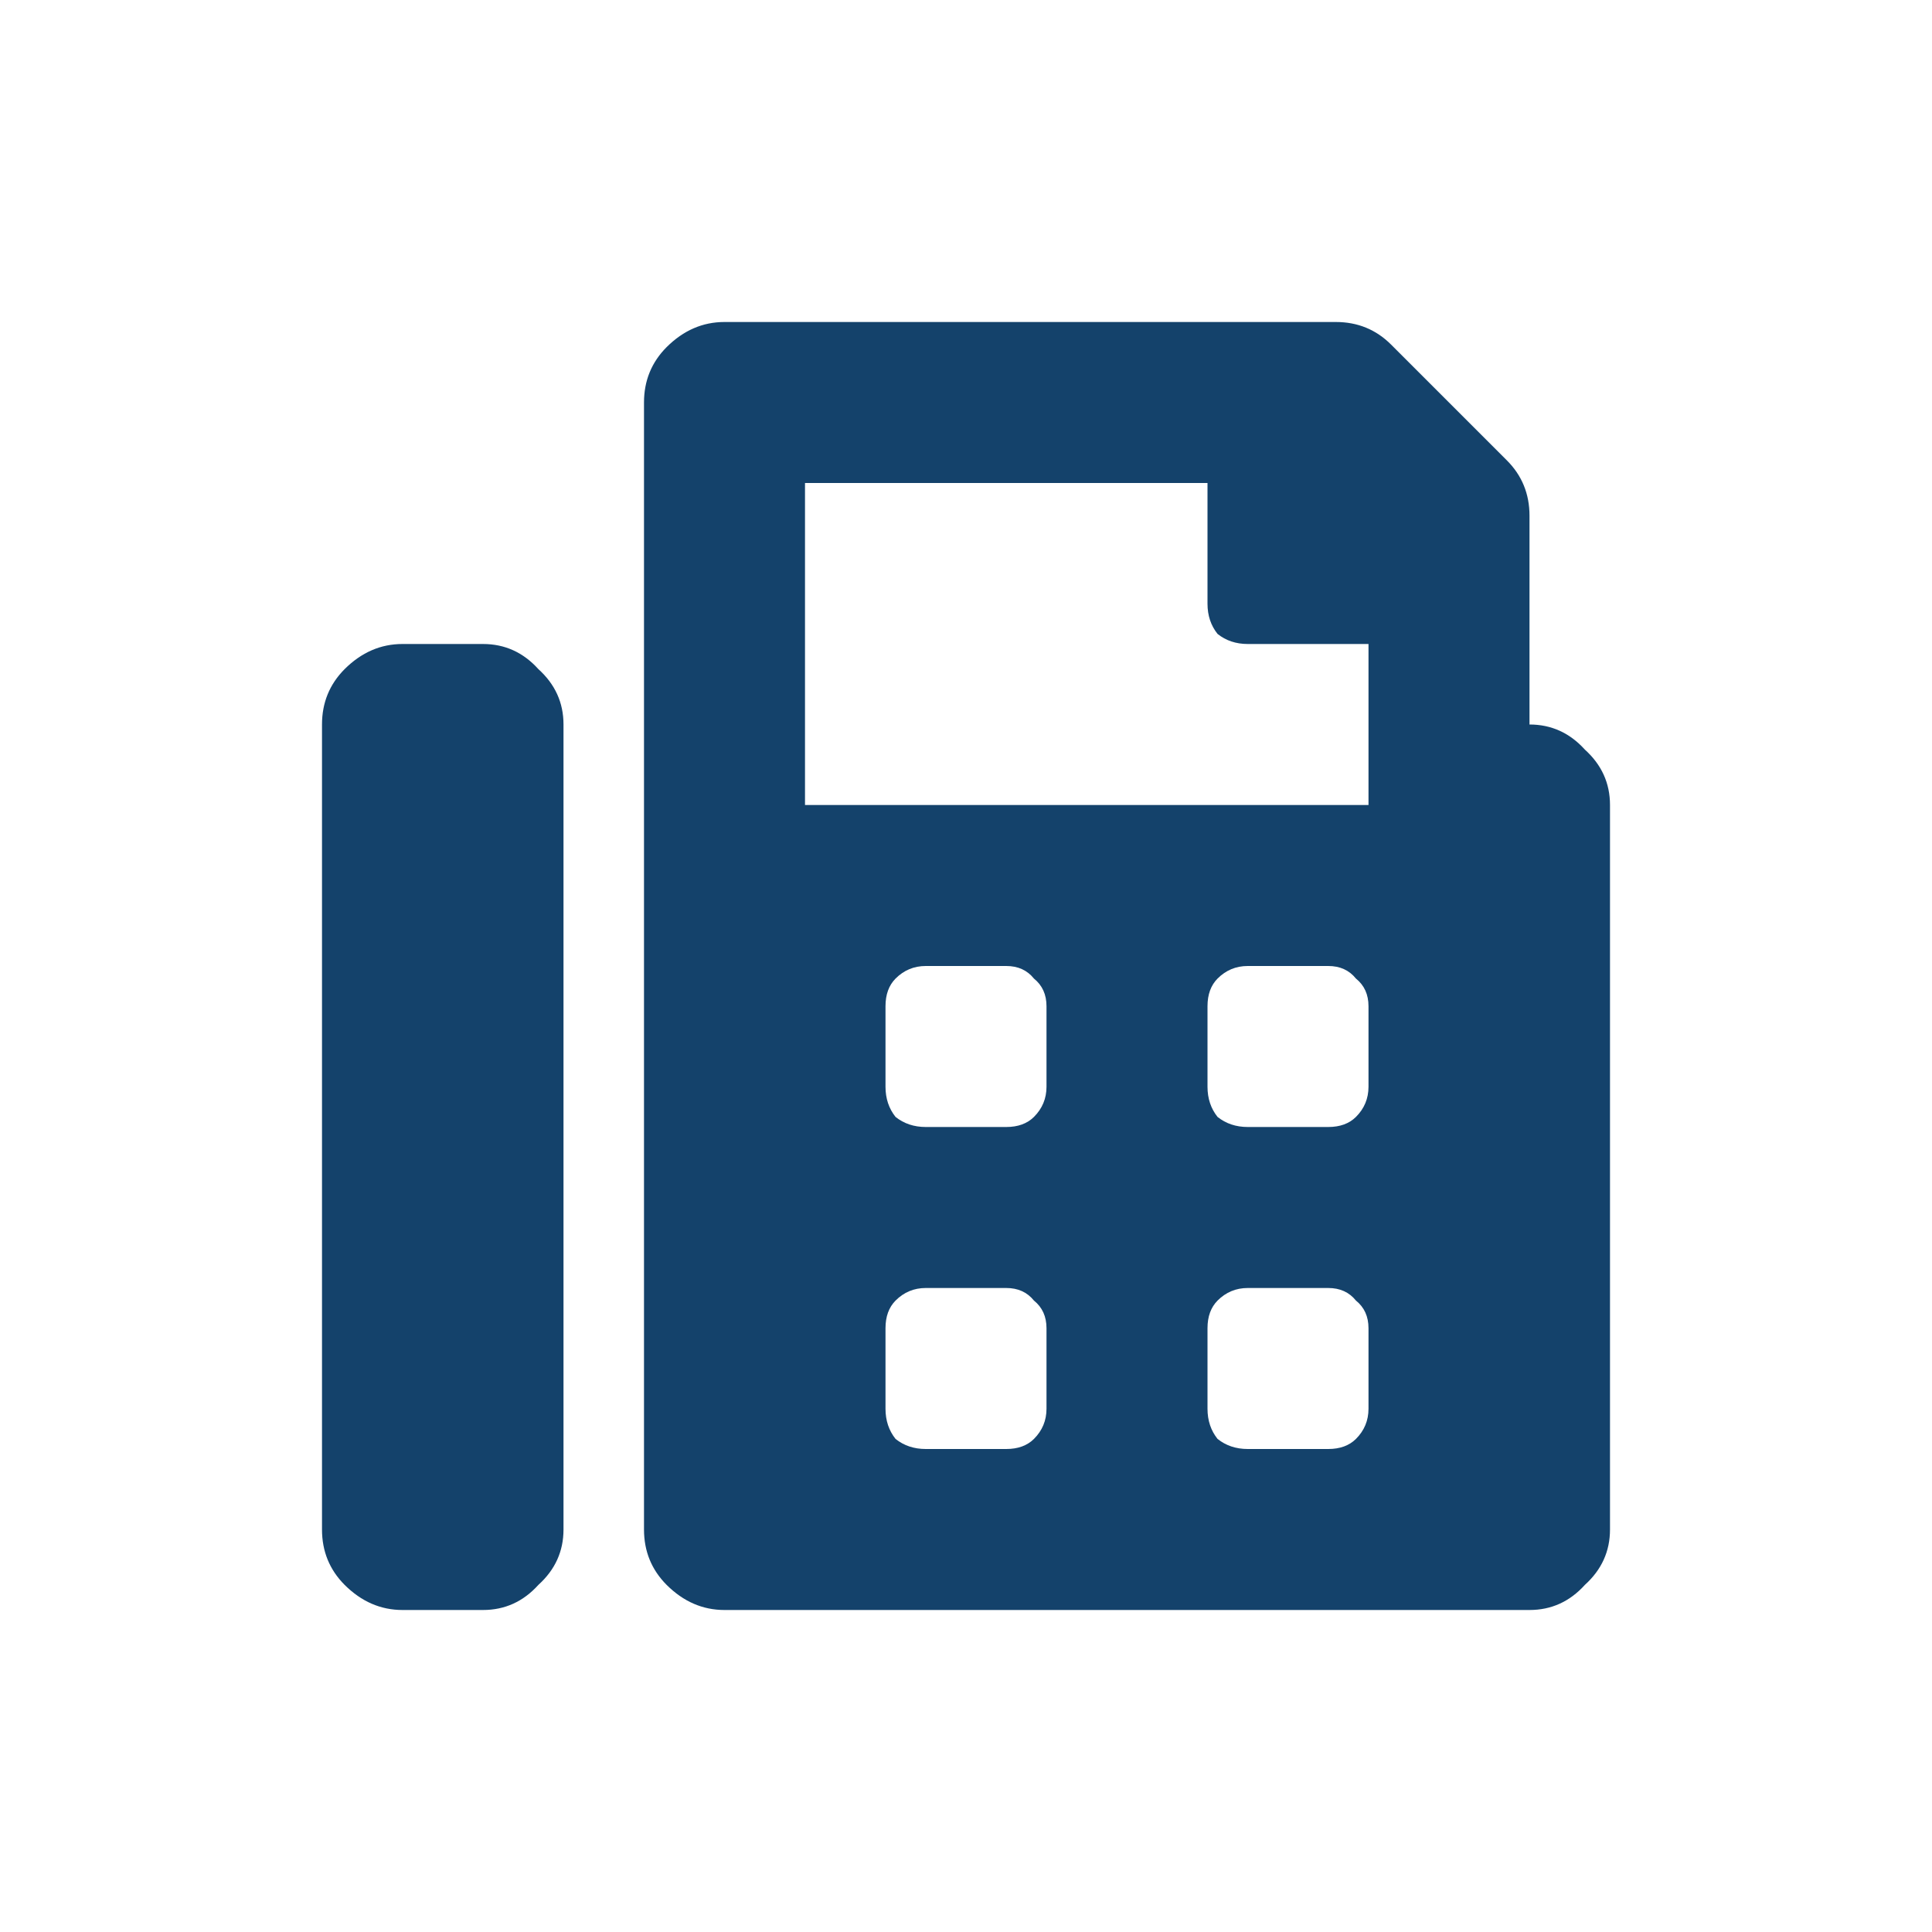 <svg width="24" height="24" viewBox="0 0 24 24" fill="none" xmlns="http://www.w3.org/2000/svg">
<path d="M19 9C19.271 9 19.5 9.104 19.688 9.312C19.896 9.5 20 9.729 20 10V19C20 19.271 19.896 19.5 19.688 19.688C19.5 19.896 19.271 20 19 20H9C8.729 20 8.49 19.896 8.281 19.688C8.094 19.5 8 19.271 8 19V5C8 4.729 8.094 4.5 8.281 4.312C8.49 4.104 8.729 4 9 4H16.594C16.865 4 17.094 4.094 17.281 4.281L18.719 5.719C18.906 5.906 19 6.135 19 6.406V9ZM13 17.5V16.5C13 16.354 12.948 16.24 12.844 16.156C12.76 16.052 12.646 16 12.5 16H11.5C11.354 16 11.229 16.052 11.125 16.156C11.042 16.24 11 16.354 11 16.5V17.5C11 17.646 11.042 17.771 11.125 17.875C11.229 17.958 11.354 18 11.5 18H12.5C12.646 18 12.76 17.958 12.844 17.875C12.948 17.771 13 17.646 13 17.5ZM13 13.5V12.5C13 12.354 12.948 12.24 12.844 12.156C12.76 12.052 12.646 12 12.5 12H11.5C11.354 12 11.229 12.052 11.125 12.156C11.042 12.24 11 12.354 11 12.5V13.5C11 13.646 11.042 13.771 11.125 13.875C11.229 13.958 11.354 14 11.5 14H12.5C12.646 14 12.76 13.958 12.844 13.875C12.948 13.771 13 13.646 13 13.5ZM17 17.5V16.5C17 16.354 16.948 16.24 16.844 16.156C16.76 16.052 16.646 16 16.5 16H15.5C15.354 16 15.229 16.052 15.125 16.156C15.042 16.24 15 16.354 15 16.5V17.5C15 17.646 15.042 17.771 15.125 17.875C15.229 17.958 15.354 18 15.5 18H16.5C16.646 18 16.76 17.958 16.844 17.875C16.948 17.771 17 17.646 17 17.5ZM17 13.5V12.5C17 12.354 16.948 12.24 16.844 12.156C16.76 12.052 16.646 12 16.5 12H15.5C15.354 12 15.229 12.052 15.125 12.156C15.042 12.24 15 12.354 15 12.5V13.5C15 13.646 15.042 13.771 15.125 13.875C15.229 13.958 15.354 14 15.5 14H16.5C16.646 14 16.76 13.958 16.844 13.875C16.948 13.771 17 13.646 17 13.5ZM17 10V8H15.5C15.354 8 15.229 7.958 15.125 7.875C15.042 7.771 15 7.646 15 7.5V6H10V10H17ZM6 8C6.271 8 6.5 8.104 6.688 8.312C6.896 8.5 7 8.729 7 9V19C7 19.271 6.896 19.5 6.688 19.688C6.5 19.896 6.271 20 6 20H5C4.729 20 4.49 19.896 4.281 19.688C4.094 19.5 4 19.271 4 19V9C4 8.729 4.094 8.5 4.281 8.312C4.49 8.104 4.729 8 5 8H6Z" fill="#14426B"/>
</svg>
